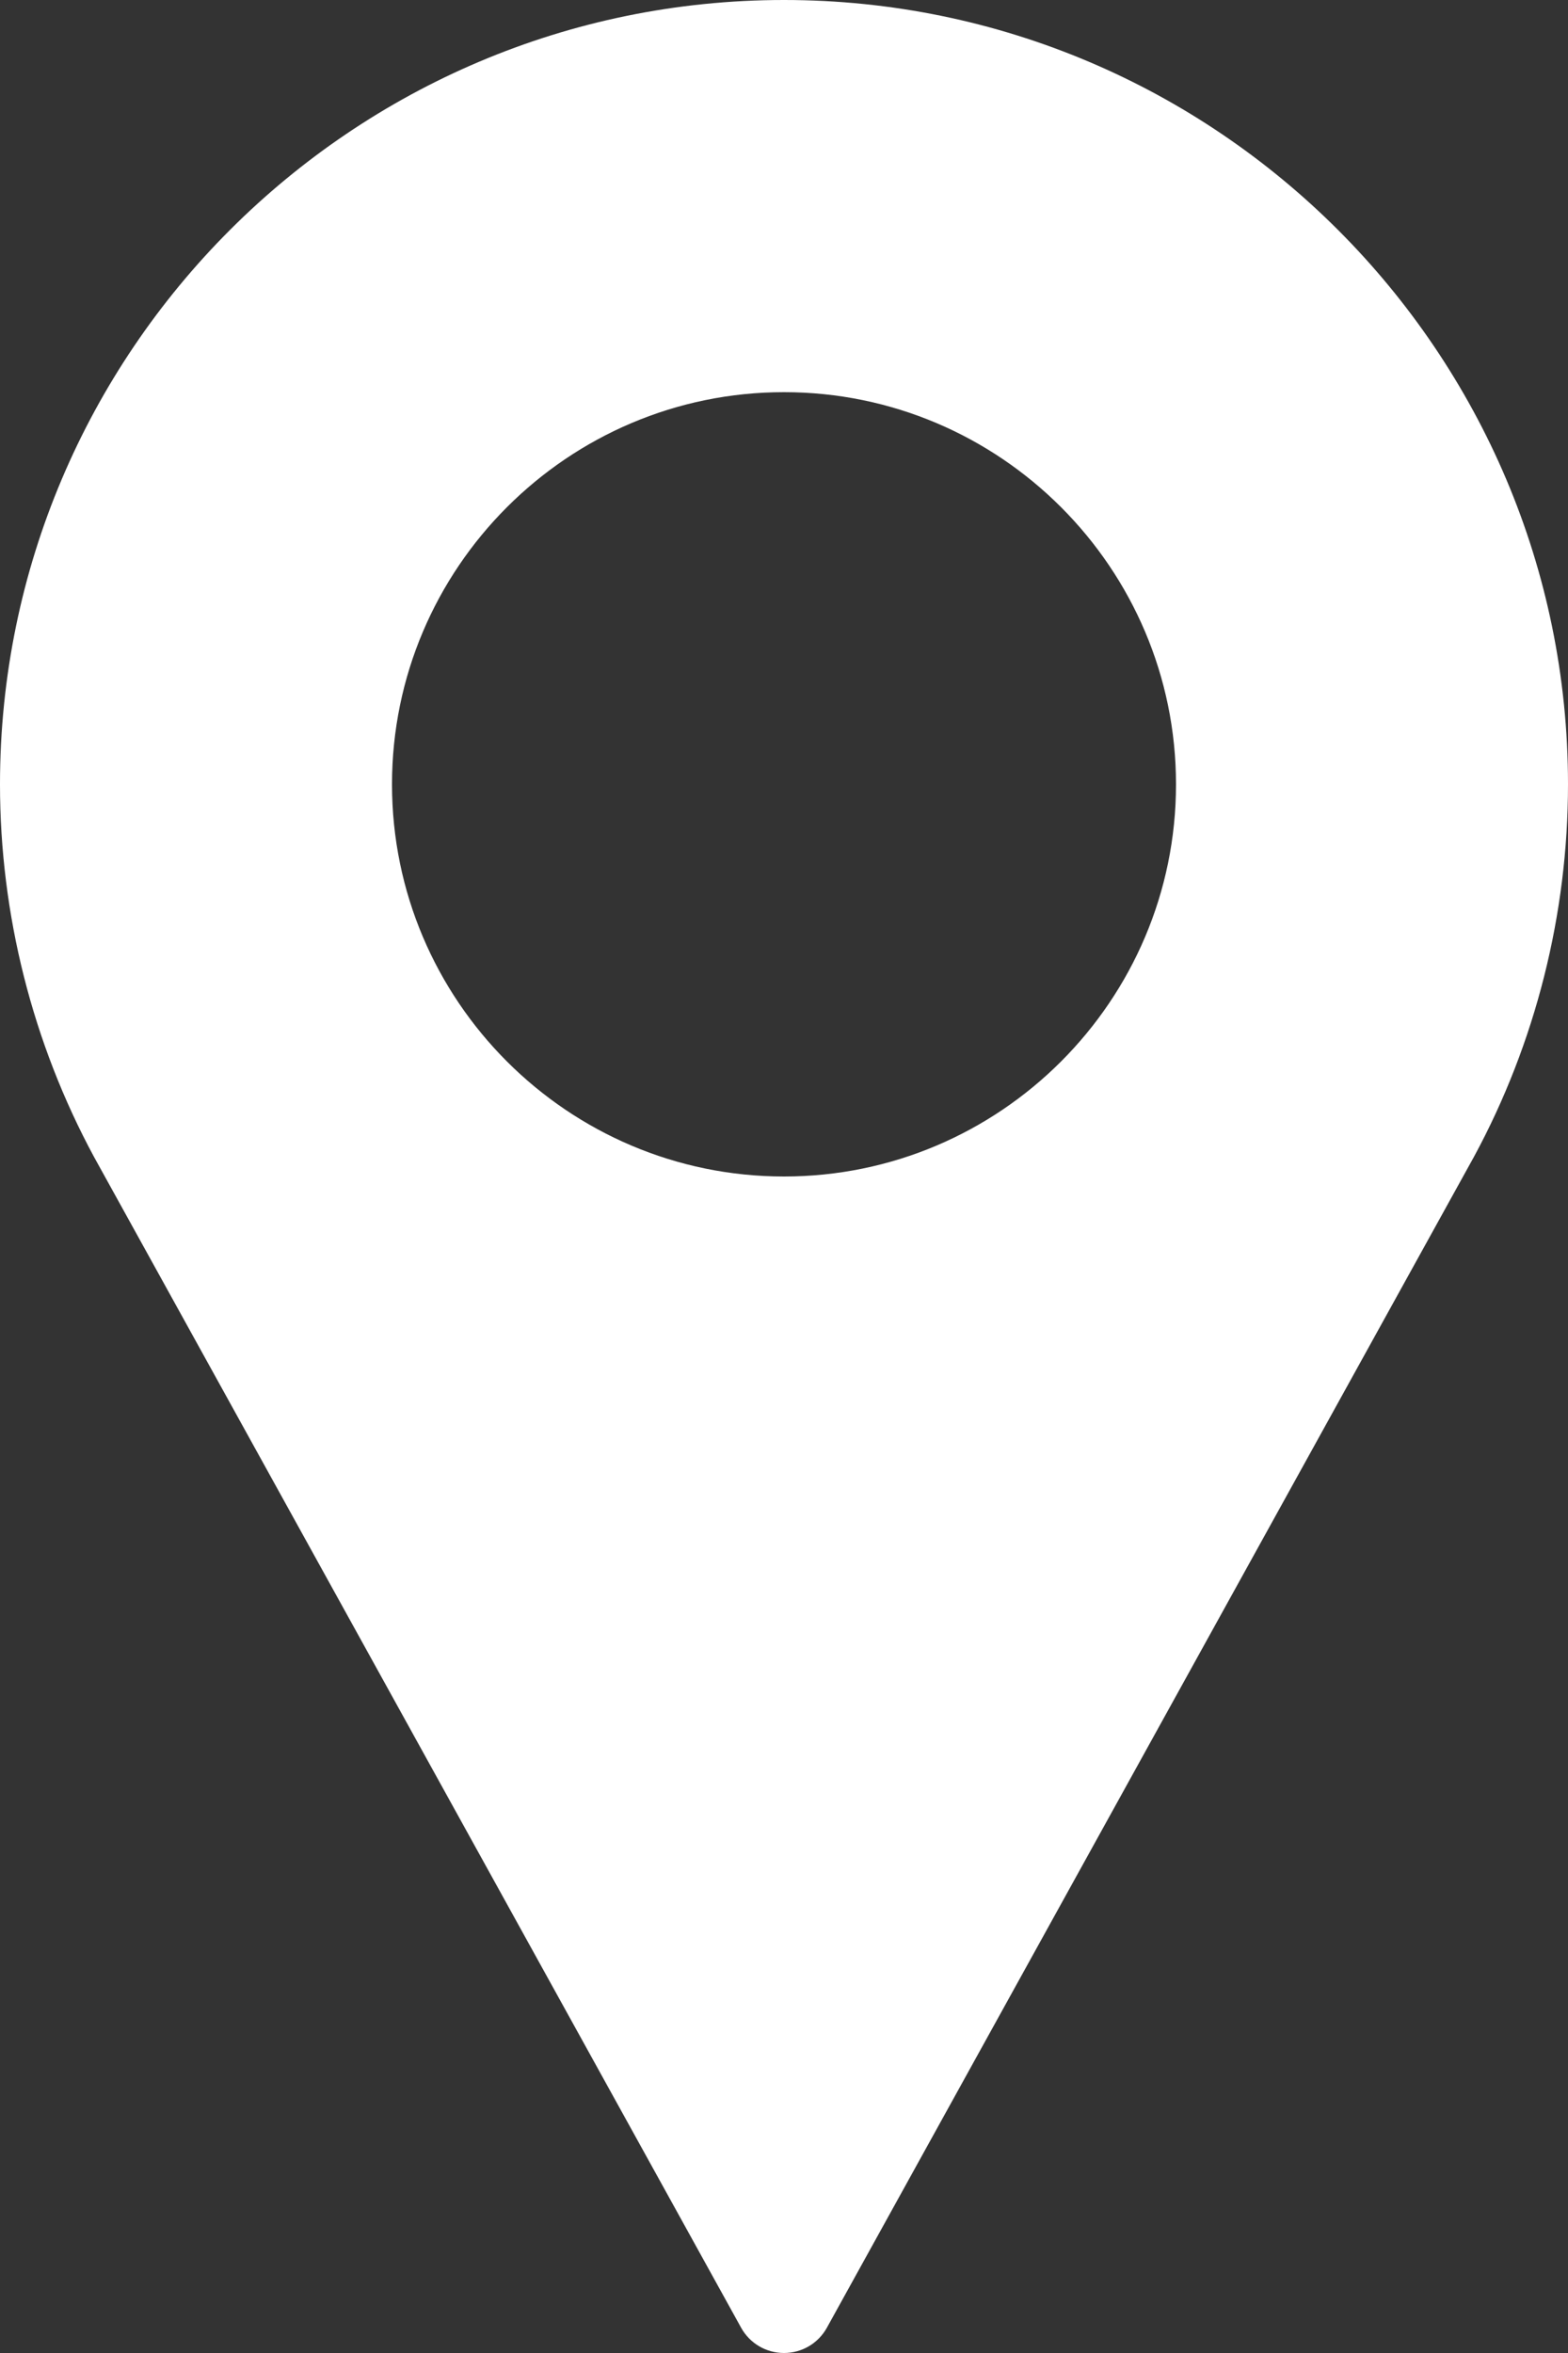 <svg xmlns="http://www.w3.org/2000/svg" width="12.0" height="18.0" viewBox="0.0 0.0 12.0 18.0" fill="none">
<rect x="0.0" y="0.0" width="12.0" height="18.0" fill="#333333" stroke="none"/>
<path d="M6 0C2.692 0 0 2.692 0 6C0 6.993 0.248 7.978 0.72 8.851L5.672 17.807C5.738 17.926 5.863 18 6 18C6.137 18 6.262 17.926 6.328 17.807L11.281 8.848C11.752 7.978 12 6.993 12 6C12 2.692 9.308 0 6 0ZM6 9C4.346 9 3 7.654 3 6C3 4.346 4.346 3 6 3C7.654 3 9 4.346 9 6C9 7.654 7.654 9 6 9Z" fill="white" />
</svg>